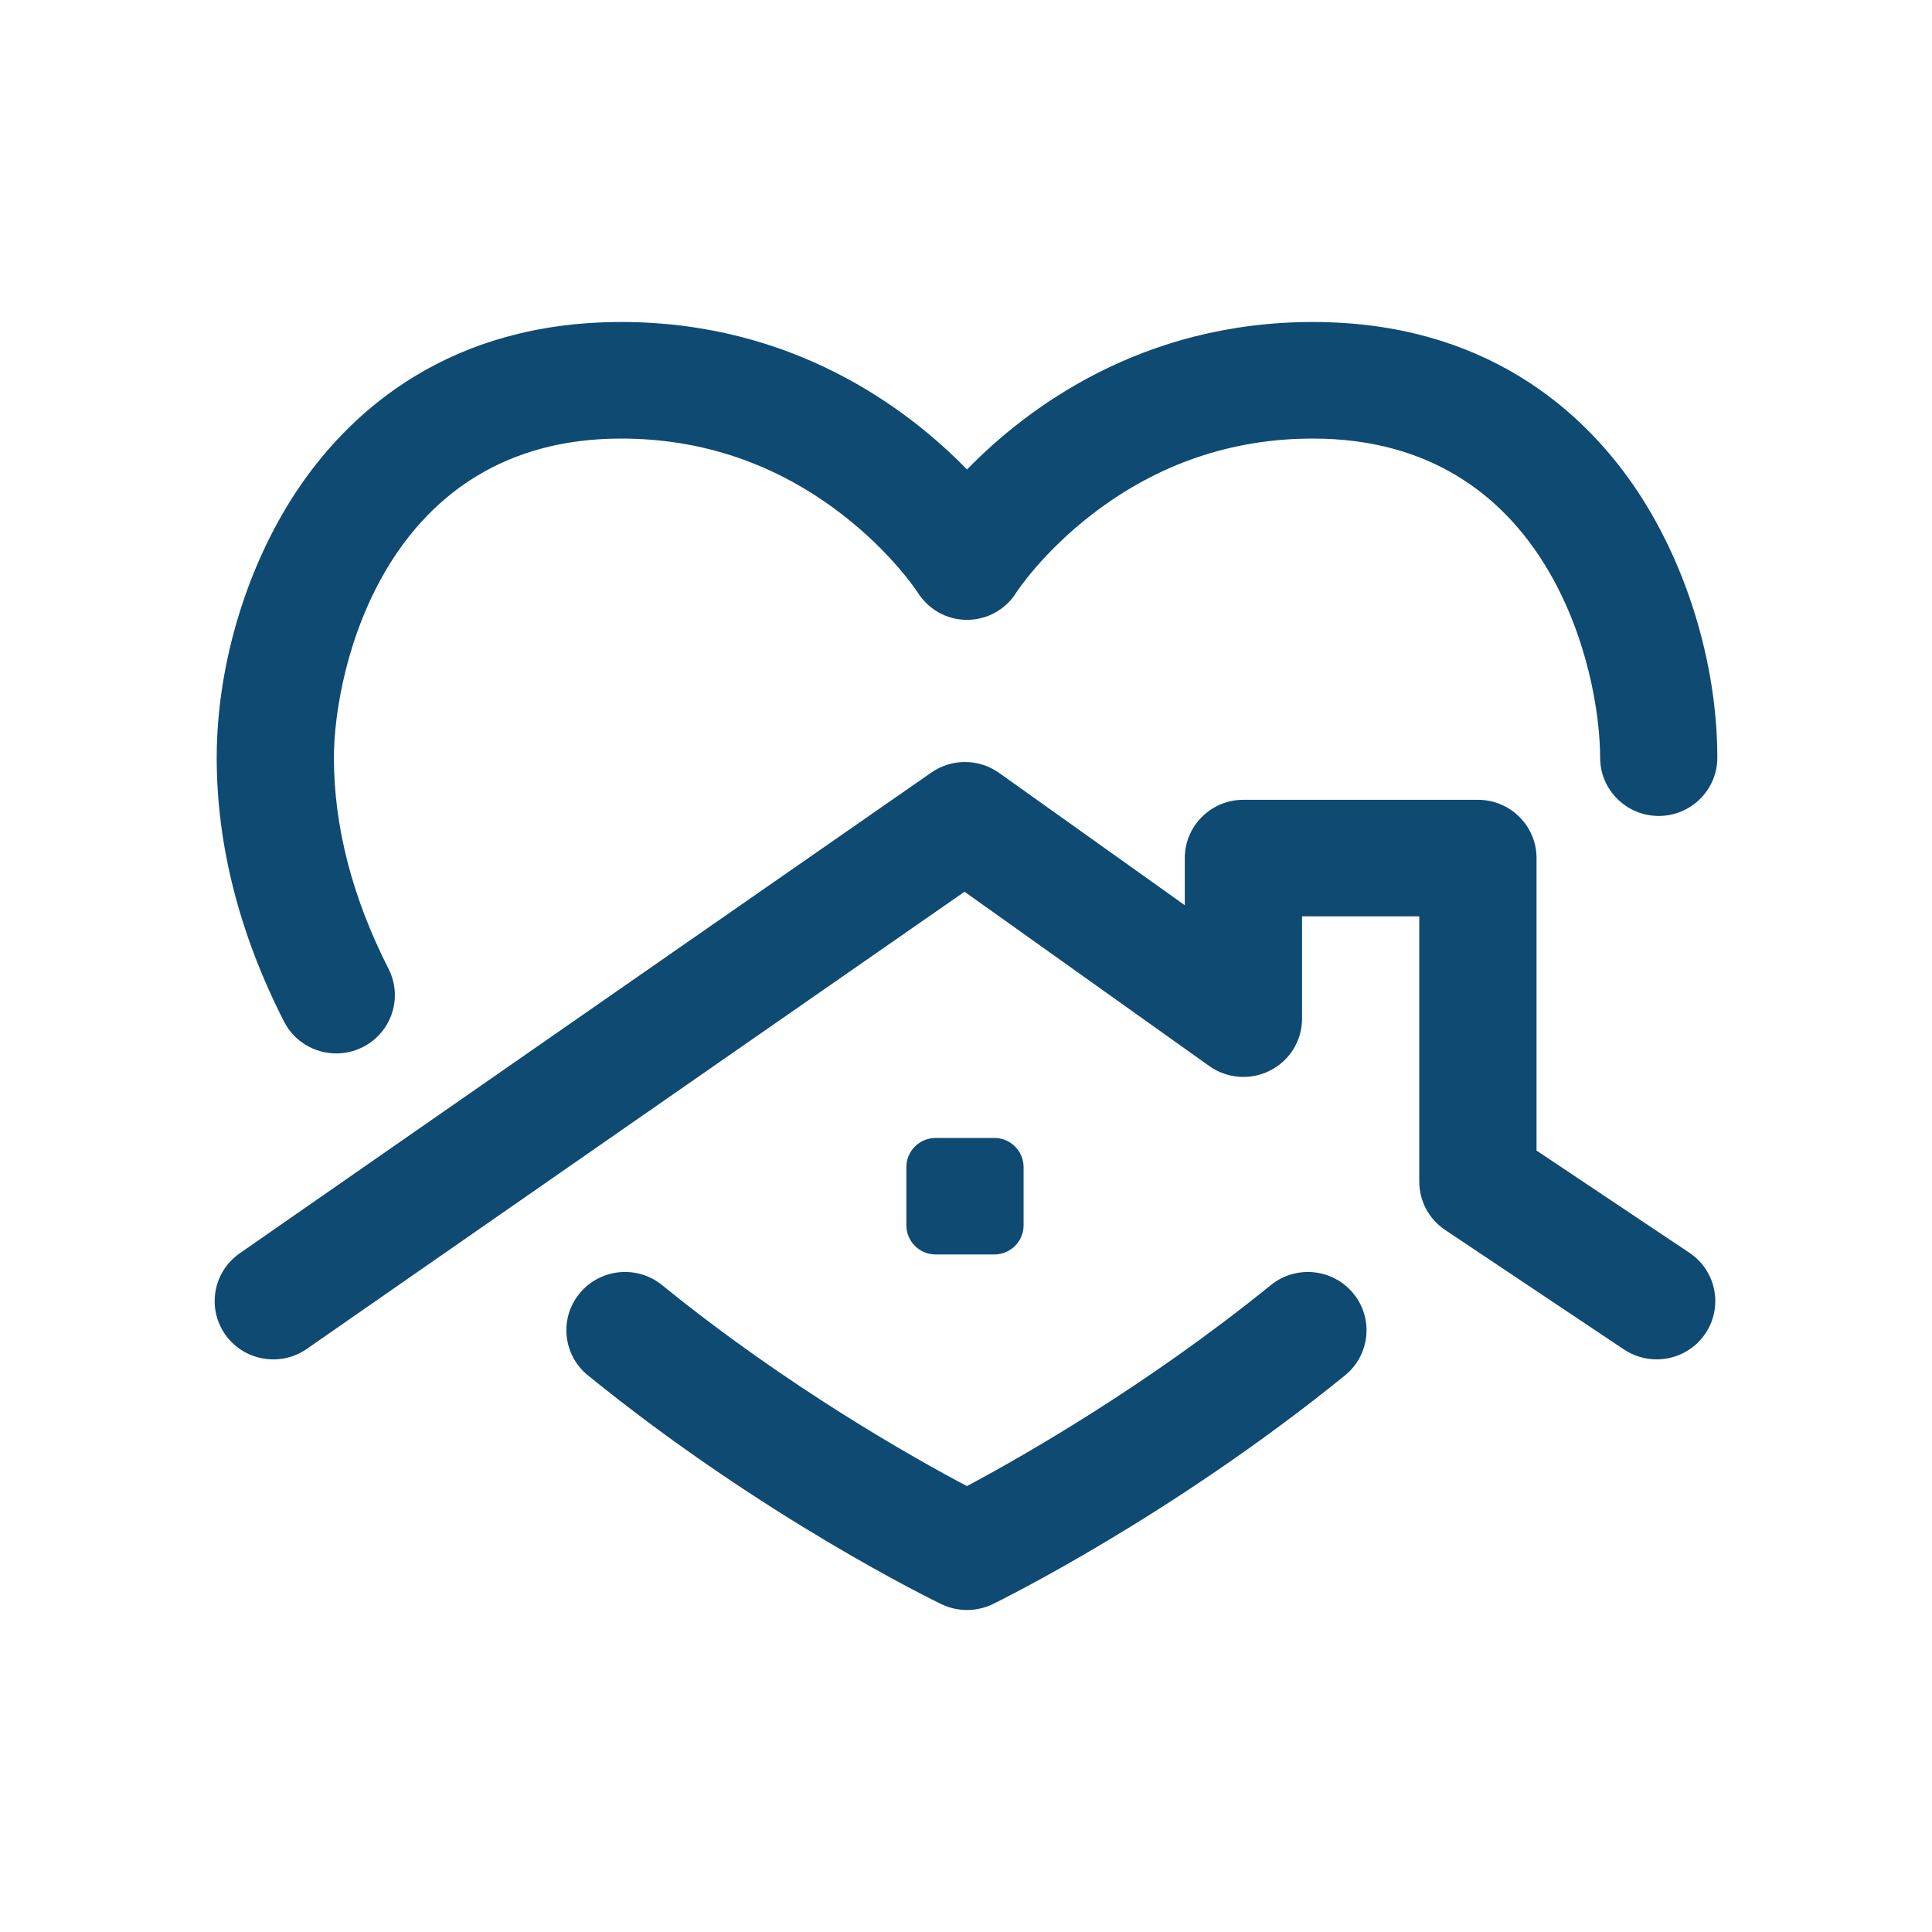 <svg xmlns="http://www.w3.org/2000/svg" width="36" height="36" viewBox="0 0 36 36" fill="none"><path d="M25.217 24.101C25.599 24.566 25.529 25.25 25.061 25.629C21.81 28.266 18.633 29.824 18.499 29.89C18.348 29.963 18.183 30 18.019 30C17.856 30 17.693 29.964 17.543 29.892C17.409 29.827 14.215 28.277 10.955 25.628C10.488 25.249 10.418 24.565 10.8 24.1C11.182 23.636 11.87 23.567 12.337 23.946C14.678 25.848 17.032 27.171 18.017 27.691C18.998 27.169 21.344 25.841 23.68 23.946C24.148 23.567 24.836 23.637 25.217 24.101ZM6.266 19.629C6.432 19.629 6.6 19.591 6.758 19.512C7.297 19.241 7.512 18.588 7.24 18.053C6.565 16.726 6.222 15.402 6.222 14.118C6.222 12.464 7.184 8.172 11.575 8.172C13.085 8.172 14.465 8.644 15.676 9.574C16.611 10.291 17.093 11.028 17.094 11.031C17.293 11.352 17.638 11.55 18.017 11.55C18.397 11.55 18.742 11.356 18.941 11.035C18.945 11.028 19.427 10.291 20.362 9.574C21.573 8.644 22.953 8.172 24.463 8.172C28.854 8.172 29.816 12.464 29.816 14.118C29.816 14.717 30.305 15.204 30.908 15.204C31.511 15.204 32 14.717 32 14.118C32 12.352 31.413 10.45 30.428 9.029C29.471 7.647 27.659 6 24.463 6C21.27 6 19.136 7.603 18.019 8.748C16.902 7.603 14.768 6 11.575 6C8.379 6 6.567 7.647 5.61 9.029C4.625 10.45 4.038 12.352 4.038 14.118C4.038 15.746 4.459 17.4 5.291 19.033C5.483 19.411 5.867 19.629 6.266 19.629ZM31.479 23.343L28.631 21.439V15.989C28.631 15.389 28.142 14.903 27.538 14.903H23.169C22.566 14.903 22.077 15.389 22.077 15.989V16.867L18.617 14.402C18.241 14.134 17.735 14.131 17.355 14.395L4.466 23.354C3.972 23.698 3.852 24.375 4.197 24.867C4.543 25.358 5.224 25.478 5.718 25.134L17.973 16.616L22.533 19.864C22.866 20.101 23.304 20.133 23.669 19.947C24.033 19.761 24.262 19.388 24.262 18.981V17.075H26.446V22.018C26.446 22.38 26.627 22.718 26.929 22.919L30.261 25.146C30.448 25.27 30.659 25.33 30.869 25.33C31.22 25.33 31.566 25.162 31.776 24.85C32.113 24.352 31.98 23.678 31.479 23.343ZM18.527 23.375C18.829 23.375 19.073 23.132 19.073 22.832V21.747C19.073 21.447 18.829 21.204 18.527 21.204H17.435C17.133 21.204 16.889 21.447 16.889 21.747V22.832C16.889 23.132 17.133 23.375 17.435 23.375H18.527Z" fill="#0E4A72"></path></svg>